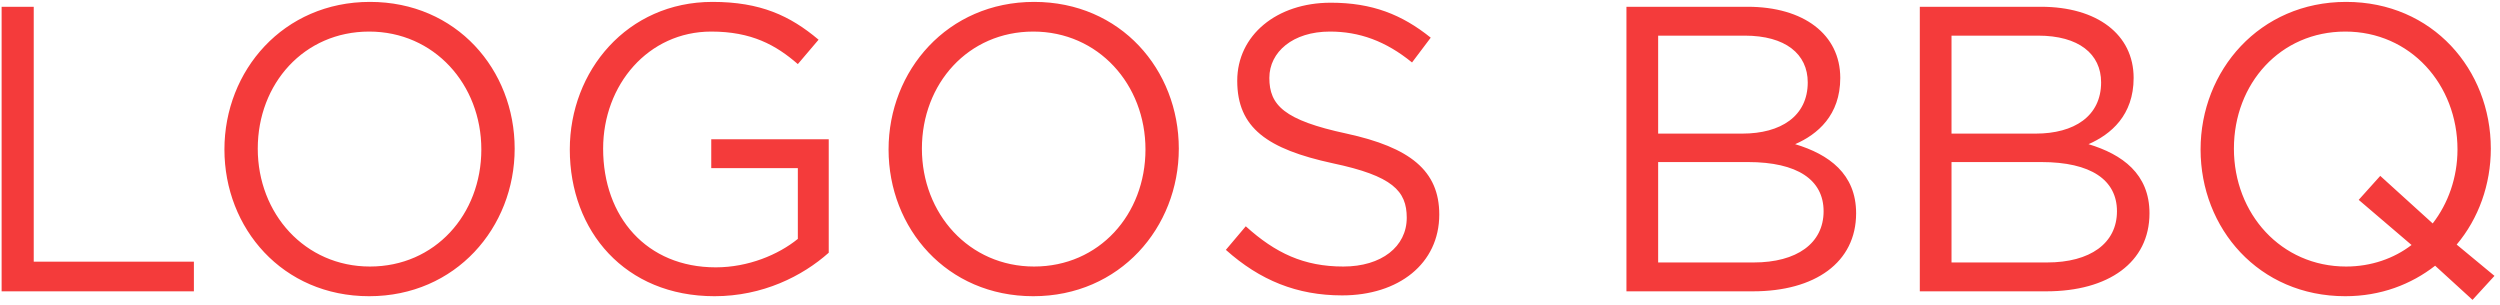 <svg width="369" height="45" viewBox="0 0 369 45" fill="none" xmlns="http://www.w3.org/2000/svg">
<path d="M0.239 43H28.619V38.62H4.979V1H0.239V43ZM75.965 21.94C75.965 10.3 67.385 0.28 54.605 0.28C41.825 0.28 33.125 10.42 33.125 22.06C33.125 33.7 41.705 43.72 54.485 43.72C67.265 43.72 75.965 33.58 75.965 21.94ZM71.045 22.06C71.045 31.66 64.205 39.34 54.605 39.34C45.005 39.34 38.045 31.54 38.045 21.94C38.045 12.34 44.885 4.66 54.485 4.66C64.085 4.66 71.045 12.46 71.045 22.06ZM122.321 37.3V20.56H104.981V24.82H117.761V35.26C114.881 37.6 110.441 39.46 105.641 39.46C95.442 39.46 89.022 32.02 89.022 21.94C89.022 12.52 95.681 4.66 104.981 4.66C110.921 4.66 114.521 6.64 117.761 9.46L120.821 5.86C116.621 2.32 112.241 0.28 105.161 0.28C92.561 0.28 84.102 10.48 84.102 22.06C84.102 34.12 92.261 43.72 105.461 43.72C112.541 43.72 118.421 40.78 122.321 37.3ZM173.992 21.94C173.992 10.3 165.412 0.28 152.632 0.28C139.852 0.28 131.152 10.42 131.152 22.06C131.152 33.7 139.732 43.72 152.512 43.72C165.292 43.72 173.992 33.58 173.992 21.94ZM169.072 22.06C169.072 31.66 162.232 39.34 152.632 39.34C143.032 39.34 136.072 31.54 136.072 21.94C136.072 12.34 142.912 4.66 152.512 4.66C162.112 4.66 169.072 12.46 169.072 22.06ZM187.356 11.5C187.356 7.66 190.836 4.66 196.296 4.66C200.616 4.66 204.516 6.04 208.416 9.22L211.176 5.56C206.916 2.14 202.536 0.4 196.416 0.4C188.436 0.4 182.616 5.2 182.616 11.92C182.616 18.88 187.056 22 196.716 24.1C205.536 25.96 207.636 28.18 207.636 32.14C207.636 36.4 203.916 39.34 198.276 39.34C192.456 39.34 188.256 37.36 183.876 33.4L180.936 36.88C185.976 41.38 191.436 43.6 198.096 43.6C206.436 43.6 212.436 38.92 212.436 31.66C212.436 25.18 208.116 21.76 198.756 19.72C189.516 17.74 187.356 15.52 187.356 11.5ZM257.943 1H240.063V43H258.723C267.903 43 273.963 38.74 273.963 31.48C273.963 25.66 269.943 22.78 264.963 21.28C268.263 19.84 271.623 17.02 271.623 11.5C271.623 5.08 266.223 1 257.943 1ZM257.163 19.72H244.743V5.26H257.523C263.523 5.26 266.823 7.96 266.823 12.16C266.823 17.14 262.863 19.72 257.163 19.72ZM258.843 38.74H244.743V23.92H258.003C265.323 23.92 269.163 26.56 269.163 31.18C269.163 35.92 265.203 38.74 258.843 38.74ZM301.244 1H283.364V43H302.024C311.204 43 317.264 38.74 317.264 31.48C317.264 25.66 313.244 22.78 308.264 21.28C311.564 19.84 314.924 17.02 314.924 11.5C314.924 5.08 309.524 1 301.244 1ZM300.464 19.72H288.044V5.26H300.824C306.824 5.26 310.124 7.96 310.124 12.16C310.124 17.14 306.164 19.72 300.464 19.72ZM302.144 38.74H288.044V23.92H301.304C308.624 23.92 312.464 26.56 312.464 31.18C312.464 35.92 308.504 38.74 302.144 38.74ZM362.605 36.1C365.845 32.26 367.645 27.22 367.645 21.94C367.645 10.3 359.065 0.28 346.285 0.28C333.505 0.28 324.805 10.42 324.805 22.06C324.805 33.7 333.385 43.72 346.165 43.72C351.385 43.72 355.885 41.98 359.425 39.22L364.945 44.26L368.185 40.72L362.605 36.1ZM355.945 36.16C353.365 38.14 350.005 39.34 346.285 39.34C336.685 39.34 329.725 31.54 329.725 21.94C329.725 12.34 336.565 4.66 346.165 4.66C355.765 4.66 362.725 12.46 362.725 22.06C362.725 26.2 361.345 30.04 359.065 32.98L351.325 25.96L348.145 29.5L355.945 36.16Z" fill="#F43B3B"/>
</svg>

